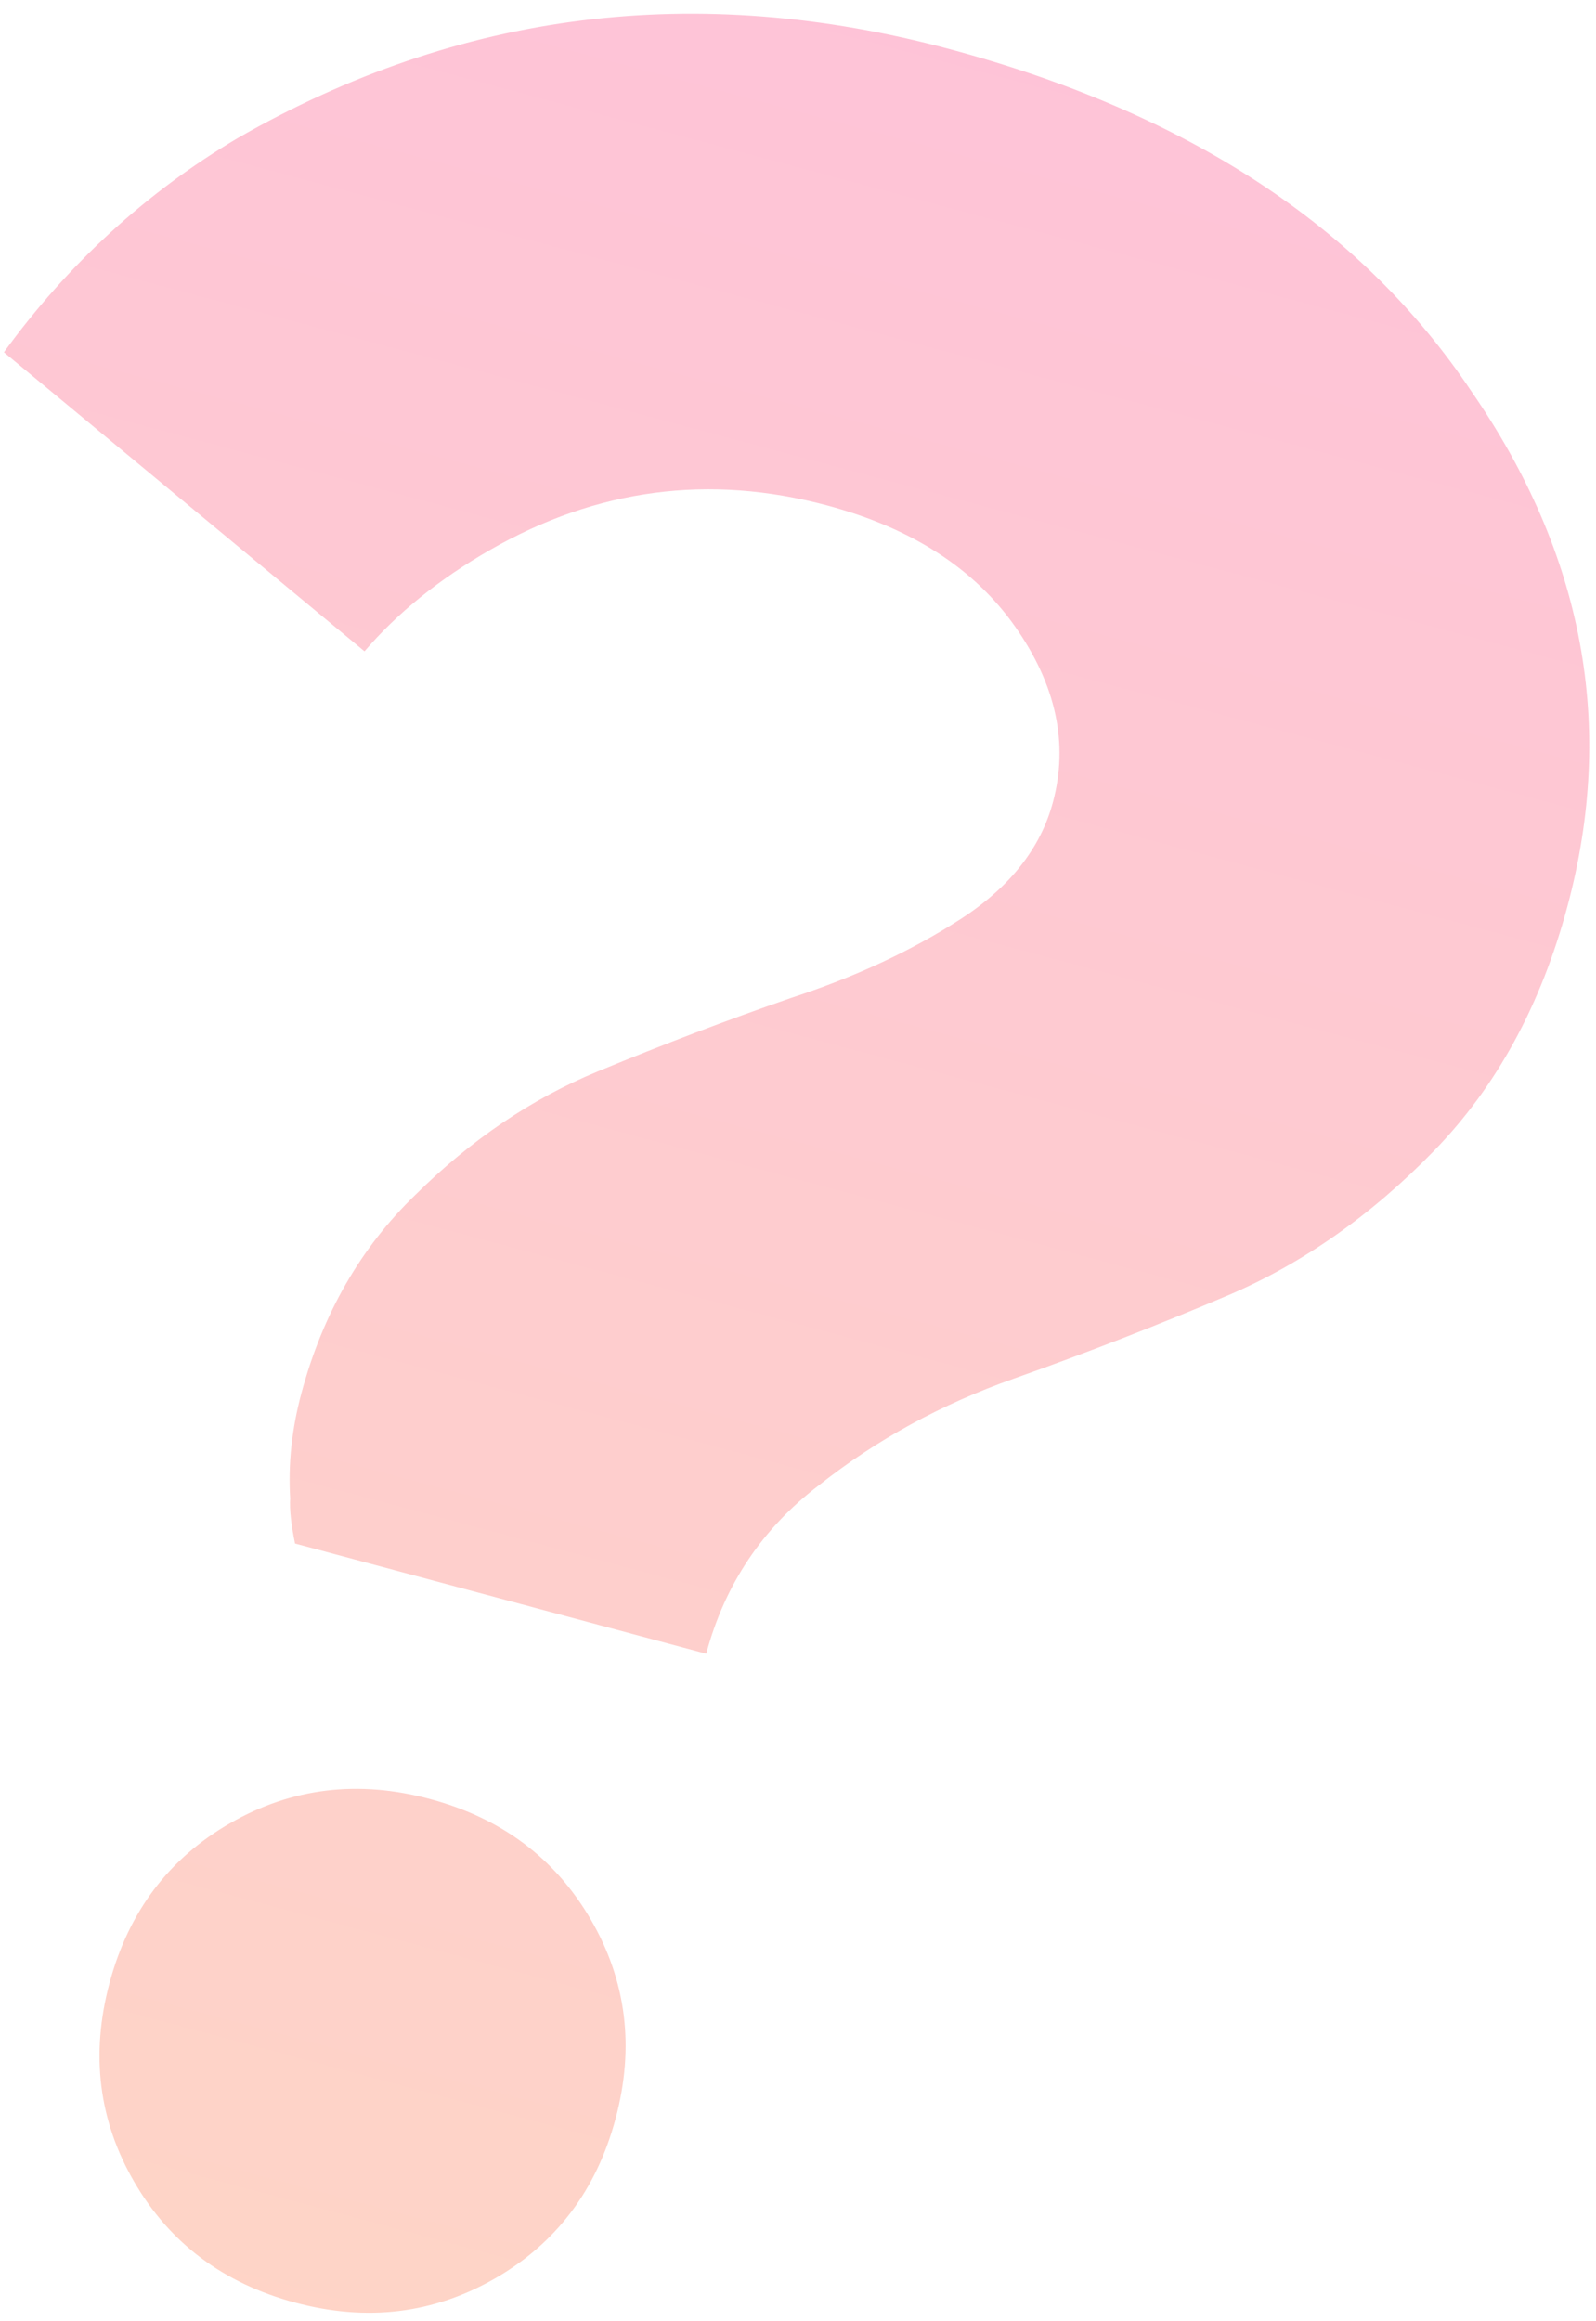 <?xml version="1.0" encoding="UTF-8"?> <svg xmlns="http://www.w3.org/2000/svg" width="86" height="125" viewBox="0 0 86 125" fill="none"> <path opacity="0.3" d="M38.054 89.071L15.898 83.135C15.686 82.109 15.598 81.298 15.636 80.703C15.522 78.855 15.723 76.971 16.238 75.049C17.388 70.755 19.441 67.186 22.394 64.344C25.378 61.388 28.65 59.176 32.21 57.707C35.769 56.239 39.227 54.924 42.582 53.764C46.051 52.634 49.111 51.213 51.762 49.501C54.413 47.788 56.071 45.689 56.737 43.203C57.585 40.038 56.907 36.889 54.702 33.754C52.498 30.62 49.123 28.444 44.578 27.226C38.216 25.521 32.156 26.32 26.4 29.623C23.666 31.192 21.413 33.011 19.641 35.08L0.211 18.972C3.679 14.208 7.875 10.366 12.798 7.445C24.741 0.592 37.531 -1.008 51.165 2.645C64.004 6.085 73.378 12.231 79.287 21.082C85.34 29.851 87.064 39.095 84.46 48.814C83.037 54.126 80.644 58.512 77.281 61.971C73.919 65.431 70.242 68.019 66.25 69.736C62.403 71.37 58.529 72.875 54.628 74.253C50.727 75.63 47.232 77.54 44.142 79.983C41.082 82.312 39.053 85.342 38.054 89.071ZM7.233 117.516C5.317 114.216 4.873 110.645 5.903 106.803C6.932 102.96 9.102 100.089 12.412 98.19C15.722 96.291 19.308 95.859 23.171 96.894C27.034 97.929 29.924 100.096 31.841 103.396C33.757 106.695 34.201 110.267 33.171 114.109C32.142 117.952 29.972 120.823 26.662 122.722C23.353 124.621 19.766 125.053 15.903 124.018C12.04 122.983 9.15 120.815 7.233 117.516Z" fill="url(#paint0_linear_56_3437)"></path> <defs> <linearGradient id="paint0_linear_56_3437" x1="50.739" y1="2.531" x2="18.034" y2="124.589" gradientUnits="userSpaceOnUse"> <stop stop-color="#FE3A7C"></stop> <stop offset="1" stop-color="#FF7245"></stop> </linearGradient> </defs> </svg> 